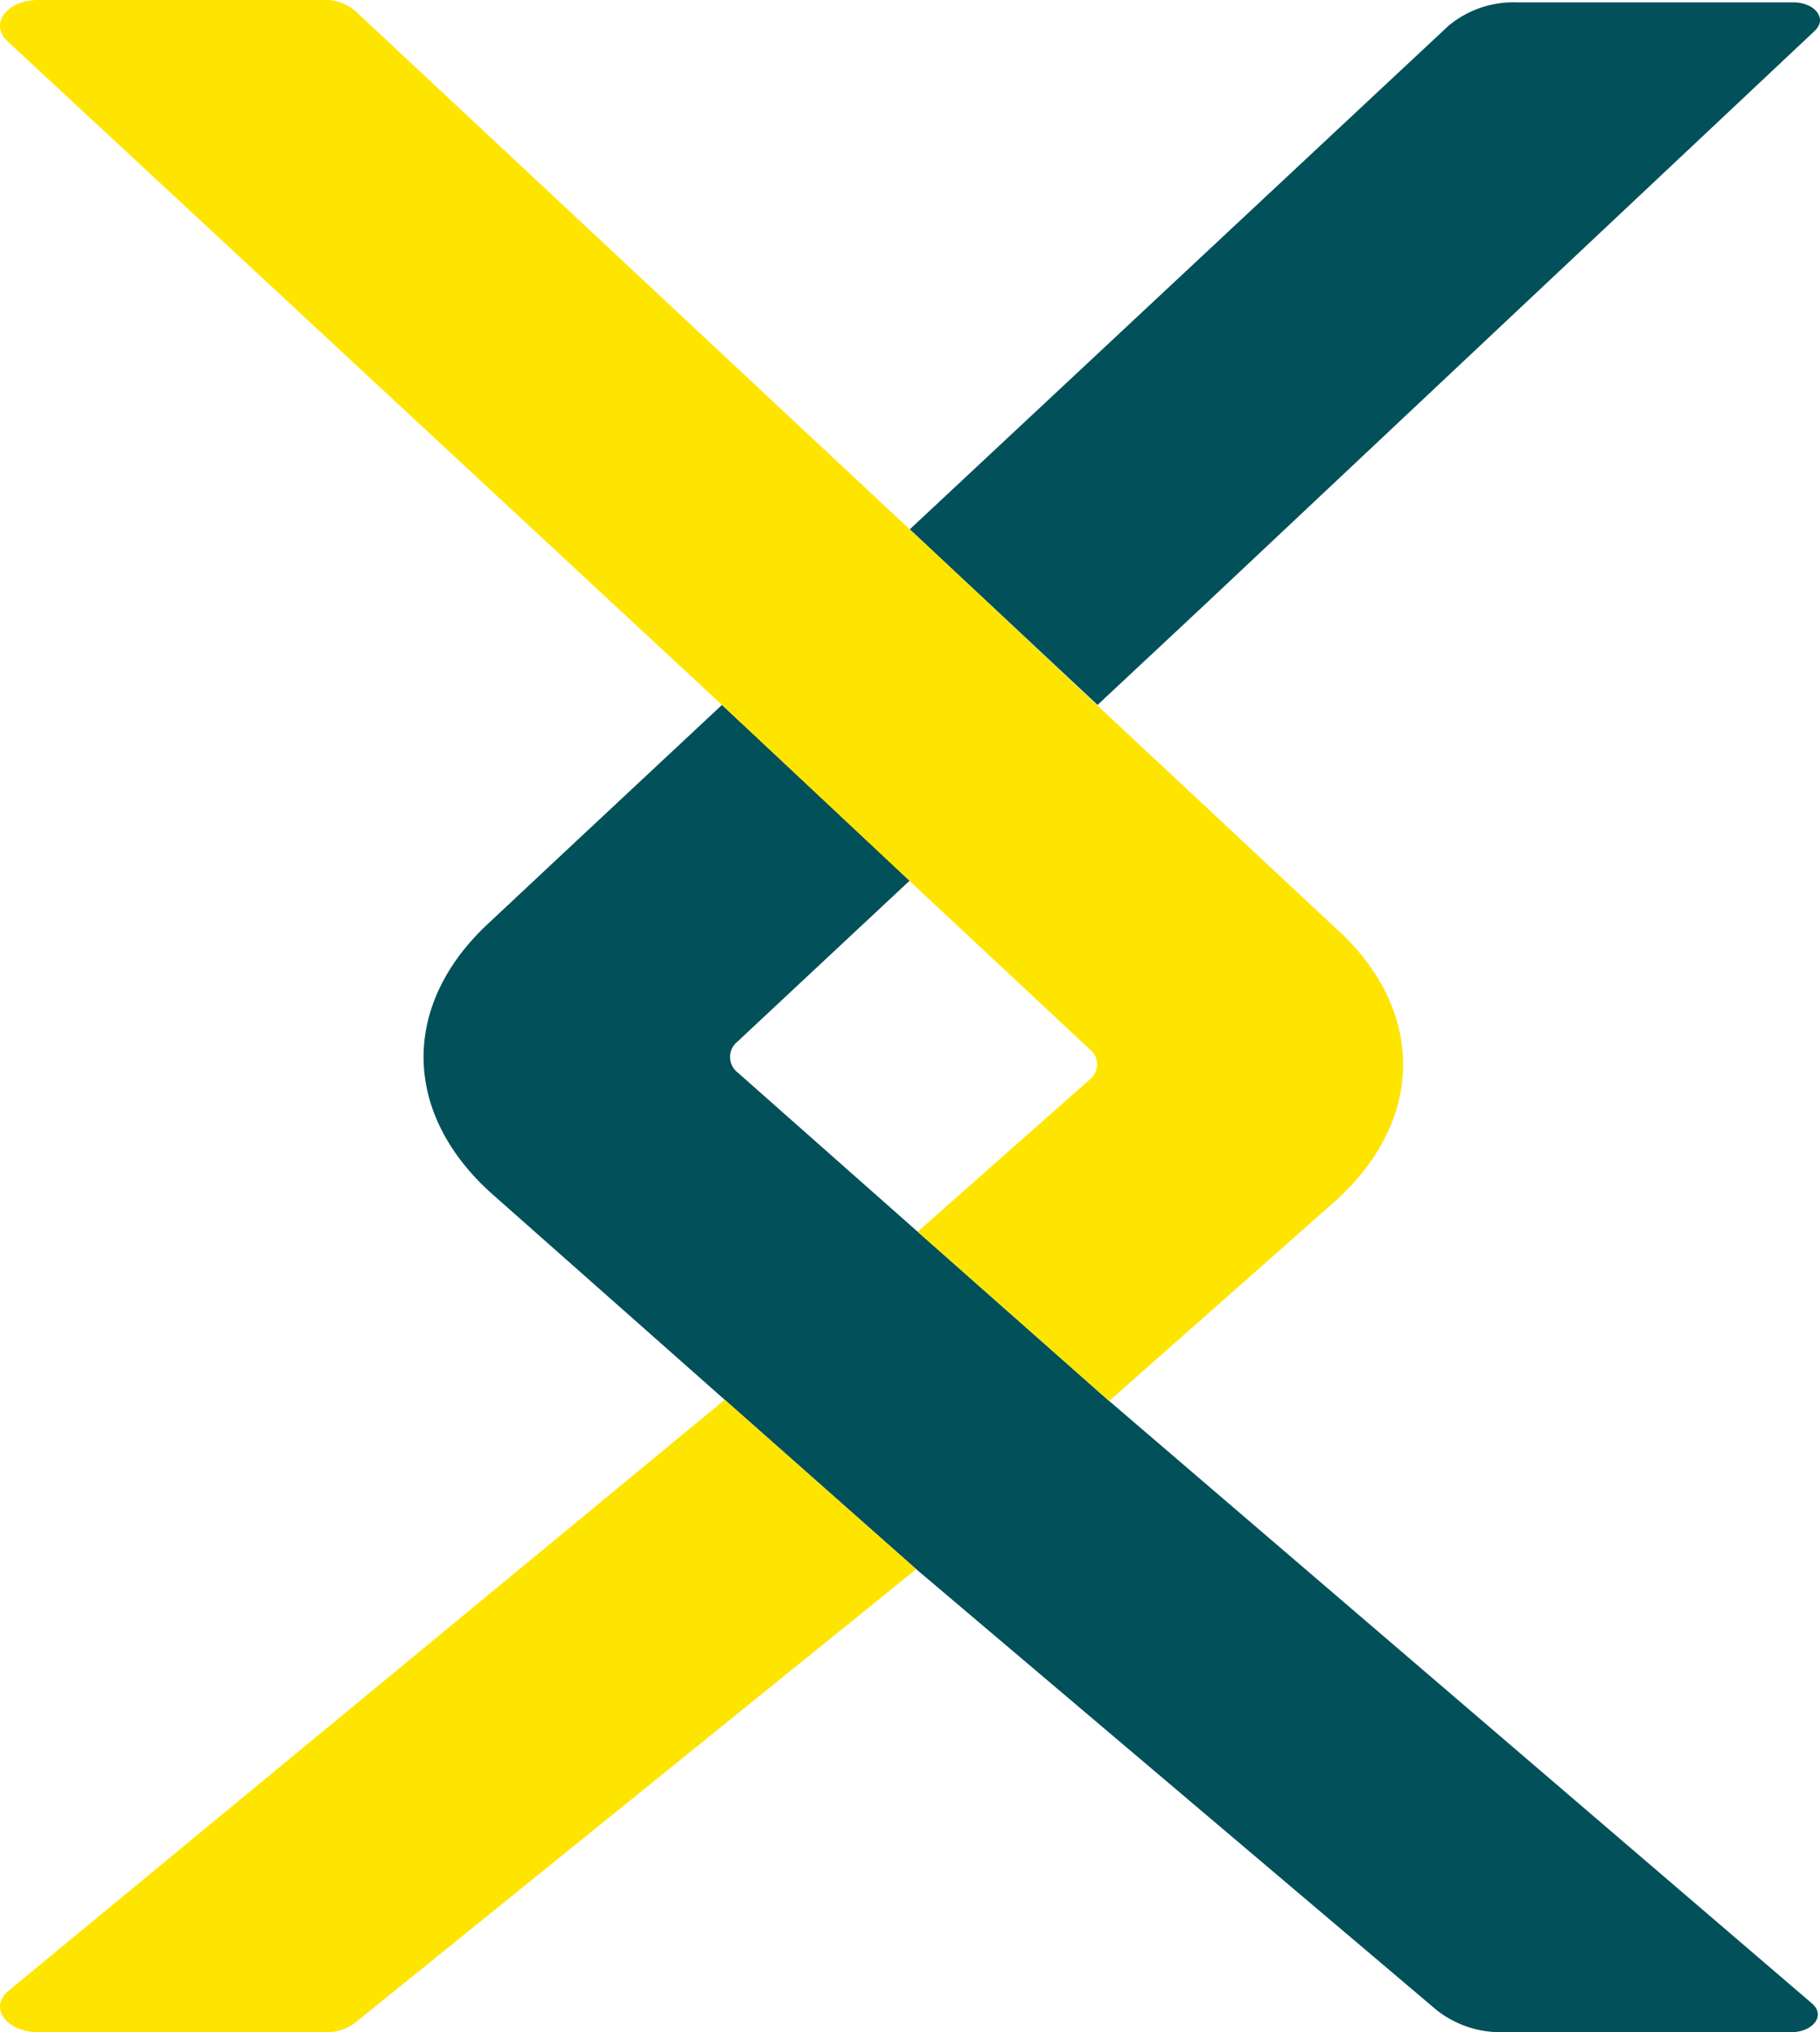 <svg xmlns="http://www.w3.org/2000/svg" xmlns:xlink="http://www.w3.org/1999/xlink" width="77.241" height="86.242" viewBox="0 0 77.241 86.242"><defs><clipPath id="clip-path"><rect id="Rectangle_879" data-name="Rectangle 879" width="77.241" height="86.242" transform="translate(0 0)" fill="none"></rect></clipPath></defs><g id="Group_2334" data-name="Group 2334" transform="translate(0 0)"><path id="Path_15818" data-name="Path 15818" d="M26.151,25.718l-.036-.034Z" fill="#fe9a05"></path><g id="Group_2333" data-name="Group 2333"><g id="Group_2332" data-name="Group 2332" clip-path="url(#clip-path)"><path id="Path_15819" data-name="Path 15819" d="M76.105.1H64.368a4.315,4.315,0,0,0-2.9,1L38.611,22.464,42.1,25.727l4.48,4.188,4.477-4.186,25.9-24.363c.041-.039.08-.077.116-.117C77.535.748,76.99.1,76.105.1" fill="#01505a"></path><path id="Path_15820" data-name="Path 15820" d="M76.921,85.038,47.011,59.4,38.88,52.213l-7.574-6.7a.832.832,0,0,1-.024-1.295l7.33-6.852-7.971-7.452L24.3,35.84,20.7,39.212c-3.713,3.471-3.622,8.09.227,11.493l3.652,3.231L30.754,59.4l8.131,7.192,22.074,18.7a4.373,4.373,0,0,0,2.851.947H76.017c.933,0,1.463-.709.9-1.2" fill="#01505a"></path><path id="Path_15821" data-name="Path 15821" d="M.33,84.509c-.807.713-.041,1.733,1.3,1.733h12.18a2,2,0,0,0,1.3-.432L38.885,66.592,30.759,59.4Z" fill="#fee500"></path><path id="Path_15822" data-name="Path 15822" d="M56.835,39.528l-3.914-3.659-6.3-5.886-4.56-4.291L38.648,22.5,15.069.455A1.97,1.97,0,0,0,13.743,0H1.63C.308,0-.463.993.305,1.739L26.121,25.718l4.556,4.231,7.978,7.486,7.6,7.1a.818.818,0,0,1-.025,1.294l-7.283,6.441,8.125,7.187,6.125-5.417,3.413-3.018c3.833-3.39,3.925-8.04.228-11.5" fill="#fee500"></path></g></g></g></svg>